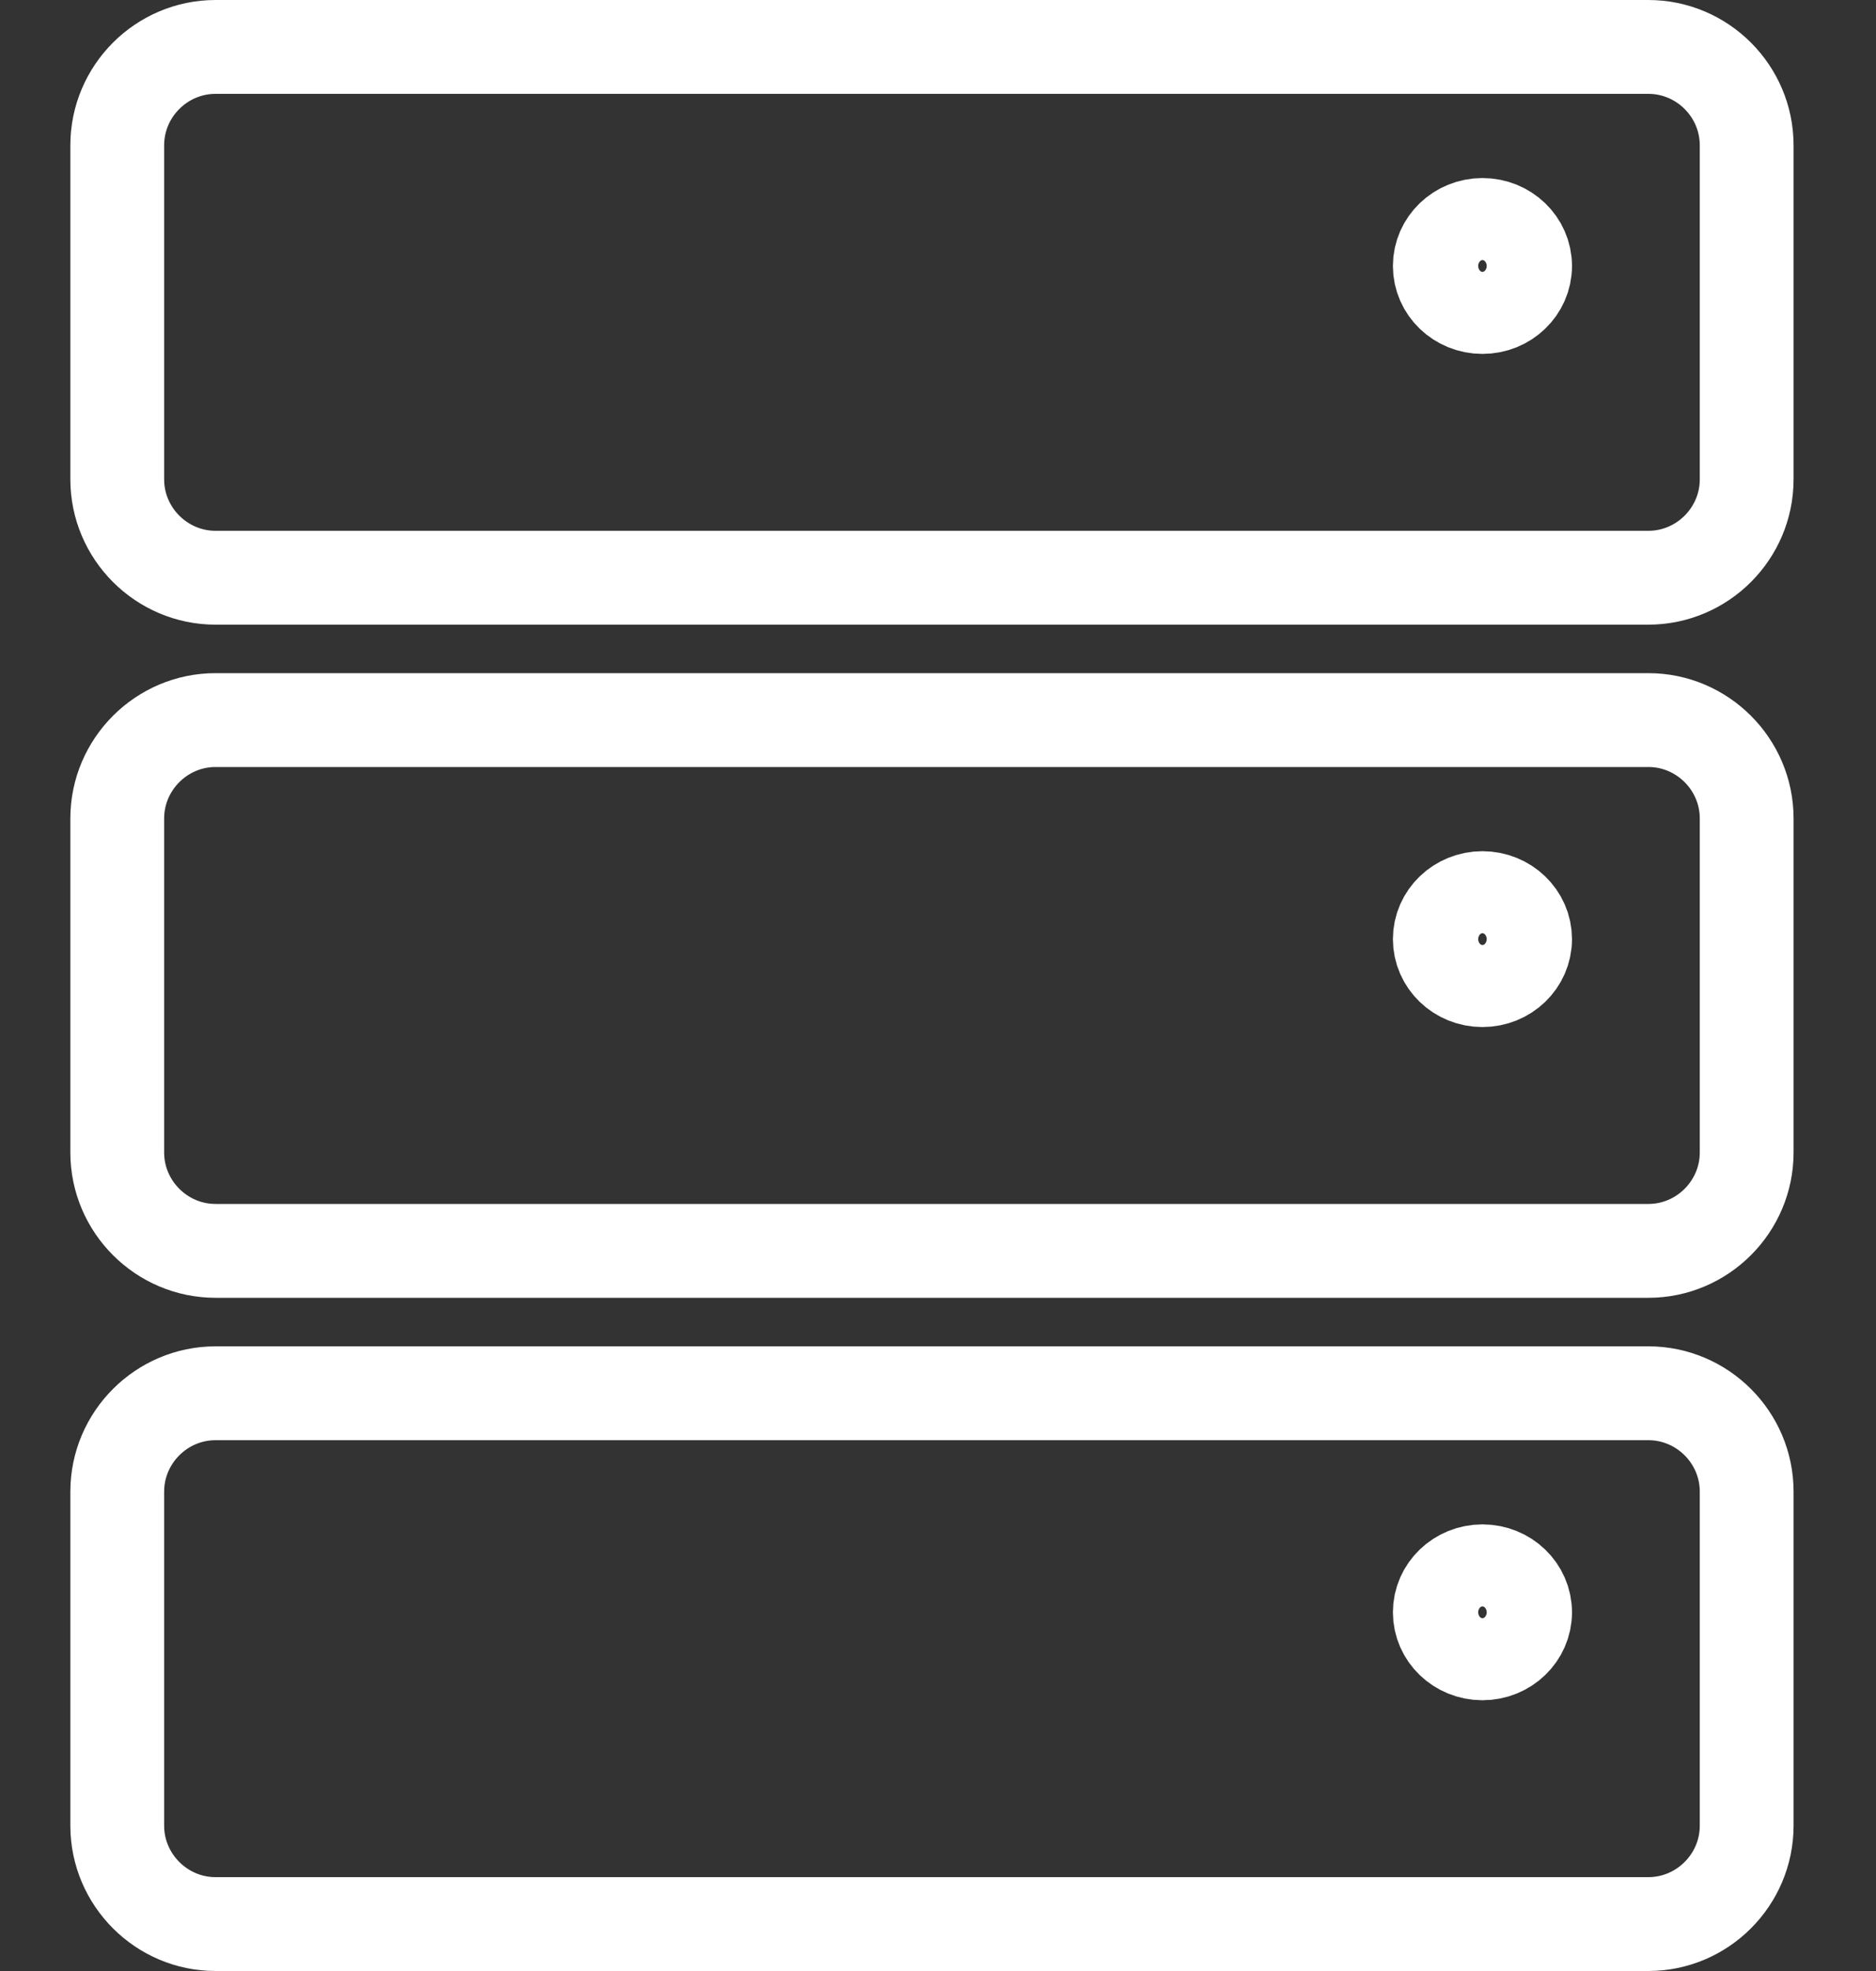 <?xml version="1.0" encoding="UTF-8"?> <svg xmlns="http://www.w3.org/2000/svg" width="80" height="84" viewBox="0 0 80 84" fill="none"><rect x="0" y="0" width="80" height="84" fill="#333333" stroke="none"/><path d="M9.193 2H70.292C72.598 2 74.485 3.885 74.485 6.193V20.429C74.485 22.735 72.598 24.622 70.292 24.622H9.193C6.887 24.622 5 22.735 5 20.429V6.193C5 3.885 6.887 2 9.193 2Z" stroke="white" stroke-width="4" stroke-miterlimit="22.926" stroke-linecap="round" stroke-linejoin="round"></path><path d="M63.217 9.588C64.222 9.588 65.036 10.369 65.036 11.336C65.036 12.3 64.222 13.083 63.217 13.083C62.214 13.083 61.399 12.3 61.399 11.336C61.399 10.369 62.214 9.588 63.217 9.588Z" stroke="white" stroke-width="4" stroke-miterlimit="22.926" stroke-linecap="round" stroke-linejoin="round"></path><path d="M9.193 30.688H70.292C72.598 30.688 74.485 32.575 74.485 34.881V49.117C74.485 51.423 72.598 53.31 70.292 53.31H9.193C6.887 53.31 5 51.423 5 49.117V34.881C5 32.575 6.887 30.688 9.193 30.688Z" stroke="white" stroke-width="4" stroke-miterlimit="22.926" stroke-linecap="round" stroke-linejoin="round"></path><path d="M63.217 38.276C64.222 38.276 65.036 39.059 65.036 40.023C65.036 40.99 64.222 41.771 63.217 41.771C62.214 41.771 61.399 40.99 61.399 40.023C61.399 39.059 62.214 38.276 63.217 38.276Z" stroke="white" stroke-width="4" stroke-miterlimit="22.926" stroke-linecap="round" stroke-linejoin="round"></path><path d="M9.193 59.378H70.292C72.598 59.378 74.485 61.263 74.485 63.571V77.807C74.485 80.113 72.598 82 70.292 82H9.193C6.887 82 5 80.113 5 77.807V63.571C5 61.263 6.887 59.378 9.193 59.378Z" stroke="white" stroke-width="4" stroke-miterlimit="22.926" stroke-linecap="round" stroke-linejoin="round"></path><path d="M63.217 66.966C64.222 66.966 65.036 67.747 65.036 68.714C65.036 69.678 64.222 70.461 63.217 70.461C62.214 70.461 61.399 69.678 61.399 68.714C61.399 67.747 62.214 66.966 63.217 66.966Z" stroke="white" stroke-width="4" stroke-miterlimit="22.926" stroke-linecap="round" stroke-linejoin="round"></path></svg> 